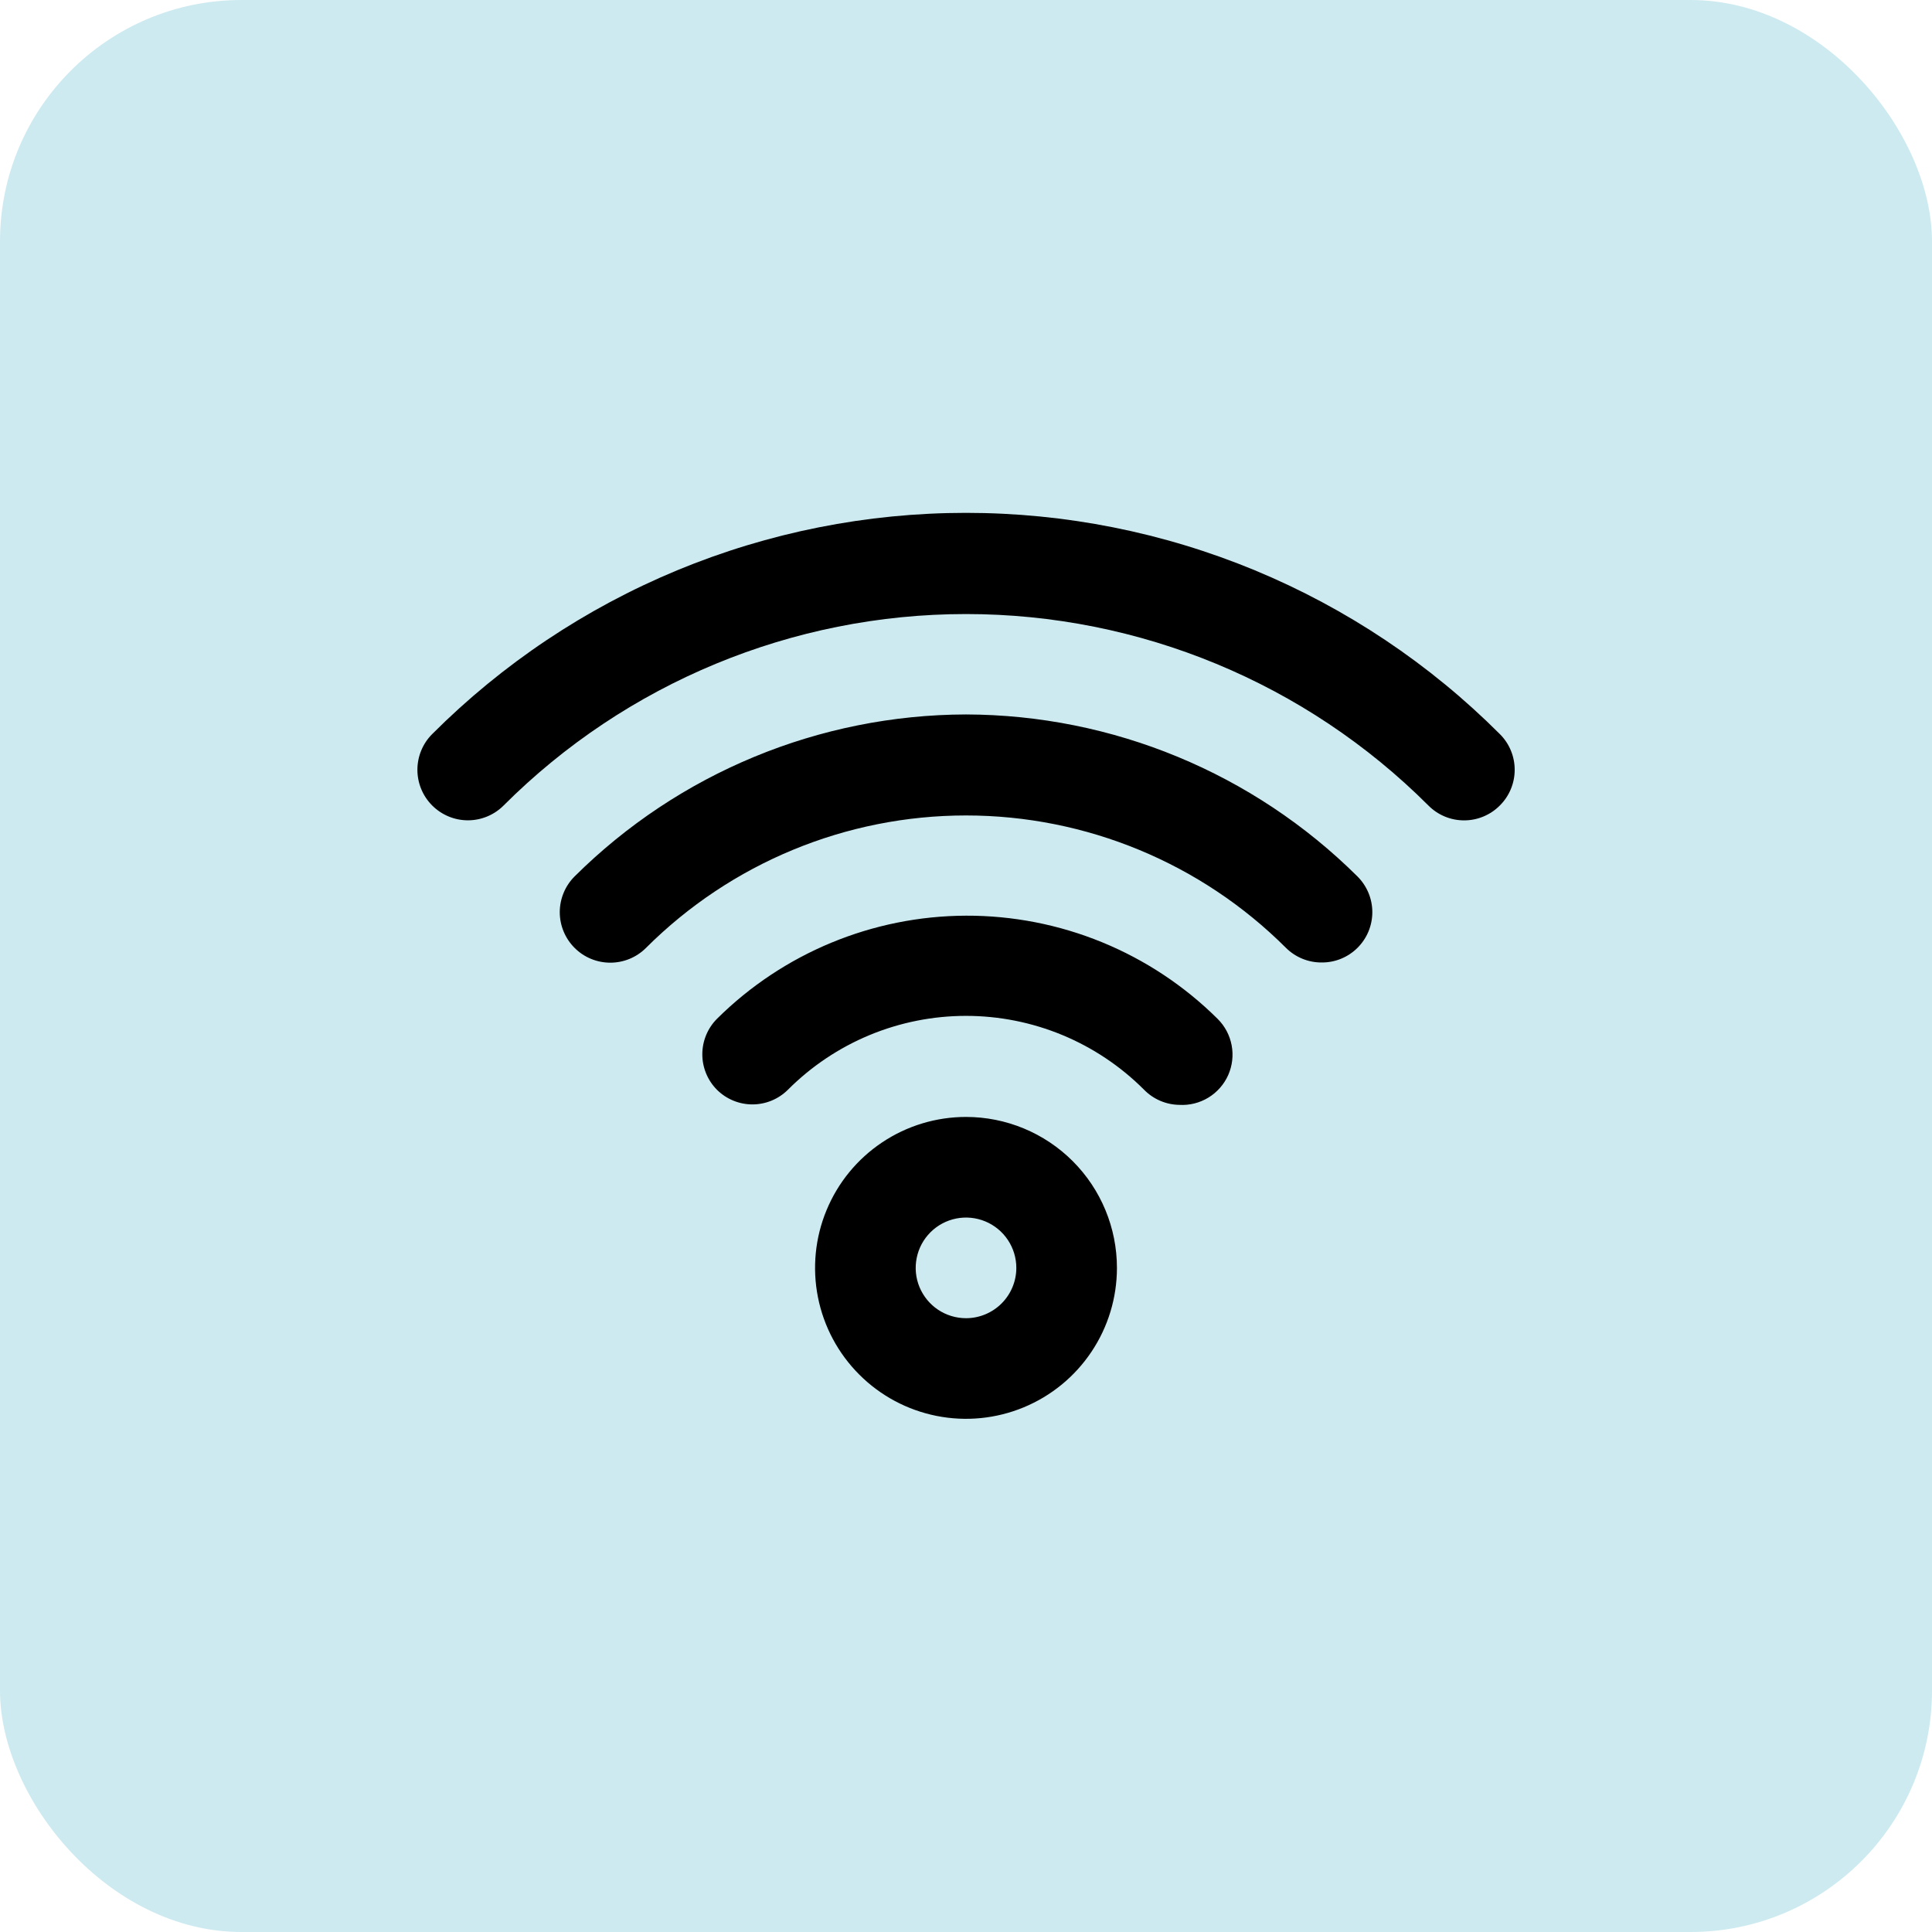 <svg width="64" height="64" viewBox="0 0 64 64" fill="none" xmlns="http://www.w3.org/2000/svg">
<rect width="64" height="64" rx="8" fill="#CDEAF0"/>
<path d="M32 37C31.011 37 30.044 37.293 29.222 37.843C28.4 38.392 27.759 39.173 27.381 40.087C27.002 41 26.903 42.005 27.096 42.975C27.289 43.945 27.765 44.836 28.465 45.535C29.164 46.235 30.055 46.711 31.025 46.904C31.995 47.097 33 46.998 33.914 46.619C34.827 46.241 35.608 45.6 36.157 44.778C36.707 43.956 37 42.989 37 42C37 40.674 36.473 39.402 35.536 38.465C34.598 37.527 33.326 37 32 37ZM32 43.667C31.671 43.667 31.348 43.569 31.074 43.386C30.8 43.203 30.587 42.942 30.46 42.638C30.334 42.333 30.301 41.998 30.366 41.675C30.43 41.352 30.588 41.055 30.822 40.822C31.055 40.588 31.352 40.43 31.675 40.365C31.998 40.301 32.333 40.334 32.638 40.46C32.943 40.586 33.203 40.8 33.386 41.074C33.569 41.348 33.667 41.67 33.667 42C33.667 42.442 33.491 42.866 33.179 43.178C32.866 43.491 32.442 43.667 32 43.667ZM32 30.333C28.908 30.344 25.944 31.571 23.75 33.75C23.44 34.062 23.265 34.485 23.265 34.925C23.265 35.365 23.44 35.788 23.75 36.1C24.062 36.41 24.485 36.585 24.925 36.585C25.366 36.585 25.788 36.41 26.1 36.1C26.874 35.324 27.794 34.708 28.806 34.288C29.819 33.868 30.904 33.652 32 33.652C33.096 33.652 34.182 33.868 35.194 34.288C36.206 34.708 37.126 35.324 37.9 36.1C38.208 36.414 38.627 36.594 39.067 36.6C39.405 36.62 39.741 36.535 40.03 36.359C40.319 36.183 40.548 35.922 40.686 35.613C40.823 35.303 40.863 34.959 40.8 34.627C40.737 34.294 40.575 33.988 40.334 33.75C39.237 32.661 37.937 31.799 36.507 31.213C35.077 30.627 33.545 30.328 32 30.333ZM32 23.667C27.14 23.68 22.481 25.608 19.034 29.033C18.878 29.189 18.755 29.373 18.671 29.576C18.587 29.779 18.543 29.997 18.543 30.217C18.543 30.66 18.72 31.086 19.034 31.4C19.347 31.714 19.773 31.89 20.217 31.89C20.661 31.89 21.086 31.714 21.4 31.4C24.213 28.591 28.025 27.013 32 27.013C35.975 27.013 39.788 28.591 42.6 31.4C42.756 31.555 42.941 31.677 43.144 31.76C43.347 31.843 43.564 31.885 43.783 31.883C44.003 31.885 44.22 31.843 44.423 31.76C44.626 31.677 44.811 31.555 44.967 31.4C45.123 31.245 45.247 31.061 45.332 30.858C45.416 30.654 45.46 30.437 45.46 30.217C45.46 29.997 45.416 29.779 45.332 29.576C45.247 29.373 45.123 29.188 44.967 29.033C41.519 25.608 36.86 23.68 32 23.667ZM49.684 24.317C47.362 21.994 44.605 20.151 41.571 18.893C38.537 17.636 35.285 16.989 32 16.989C28.716 16.989 25.463 17.636 22.429 18.893C19.395 20.151 16.639 21.994 14.317 24.317C14.003 24.631 13.827 25.056 13.827 25.5C13.827 25.944 14.003 26.369 14.317 26.683C14.631 26.997 15.056 27.174 15.5 27.174C15.944 27.174 16.37 26.997 16.683 26.683C20.746 22.622 26.256 20.341 32 20.341C37.745 20.341 43.254 22.622 47.317 26.683C47.472 26.84 47.656 26.963 47.859 27.048C48.062 27.133 48.28 27.176 48.5 27.176C48.72 27.176 48.938 27.133 49.141 27.048C49.344 26.963 49.529 26.84 49.684 26.683C49.84 26.528 49.964 26.344 50.048 26.141C50.133 25.938 50.176 25.72 50.176 25.5C50.176 25.28 50.133 25.062 50.048 24.859C49.964 24.656 49.84 24.472 49.684 24.317Z" fill="black"/>
</svg>
